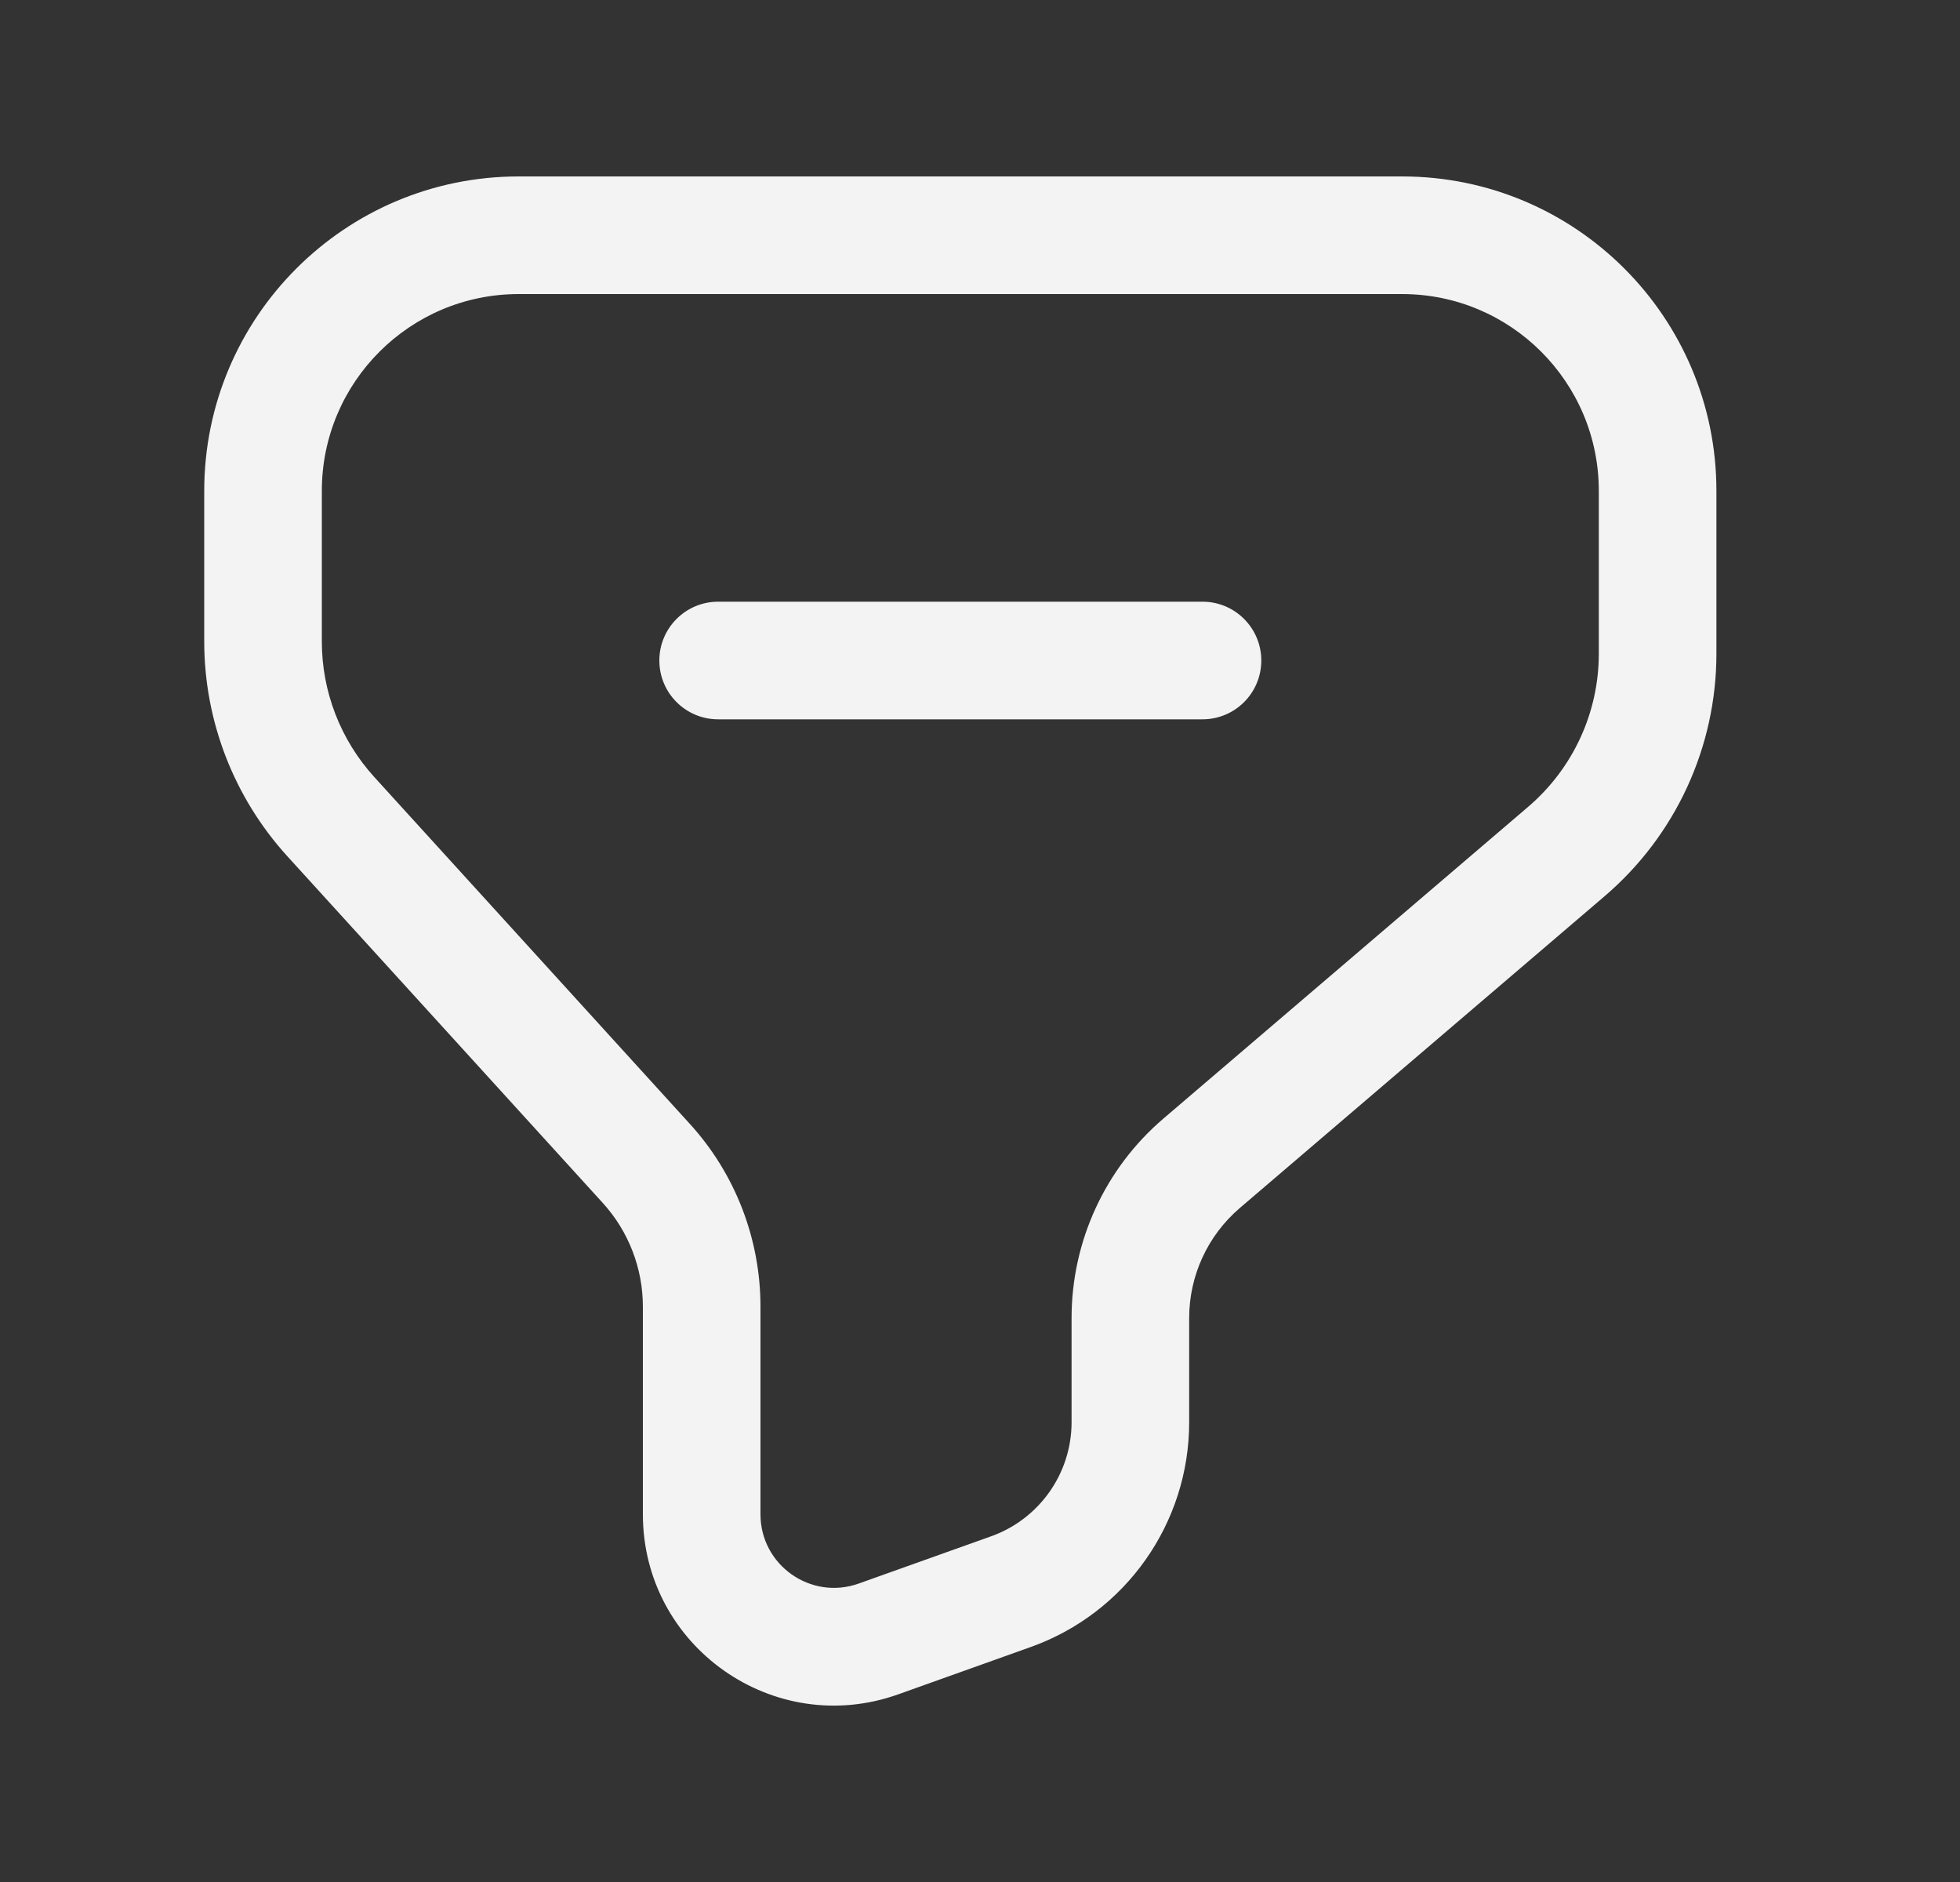 <svg width="25" height="24" viewBox="0 0 25 24" fill="none" xmlns="http://www.w3.org/2000/svg">
<rect x="0" y="0" width="25" height="24" fill="#333333" stroke="none"/>
<path fill-rule="evenodd" clip-rule="evenodd" d="M2.605 6.26C2.605 4.045 4.401 2.25 6.616 2.25H17.884C20.098 2.25 21.893 4.045 21.893 6.26V8.336C21.893 9.525 21.373 10.654 20.469 11.427L15.814 15.405C15.404 15.756 15.168 16.268 15.168 16.808V18.137C15.168 19.424 14.358 20.571 13.148 21.003L11.457 21.607C9.87 22.173 8.2 20.997 8.2 19.311V16.664C8.2 16.173 8.017 15.701 7.688 15.34L3.664 10.918C2.983 10.169 2.605 9.193 2.605 8.181V6.26ZM6.616 3.75C5.229 3.75 4.105 4.874 4.105 6.26V8.181C4.105 8.819 4.343 9.435 4.773 9.908C4.773 9.908 4.773 9.908 4.773 9.908L8.796 14.329C8.796 14.329 8.796 14.329 8.796 14.329C9.379 14.967 9.7 15.801 9.7 16.664V19.311C9.7 19.959 10.342 20.412 10.953 20.194L12.643 19.591C13.257 19.371 13.668 18.789 13.668 18.137V16.808C13.668 15.83 14.095 14.901 14.839 14.265L19.494 10.287C20.065 9.798 20.393 9.086 20.393 8.336V6.26C20.393 4.873 19.269 3.75 17.884 3.75H6.616ZM8.41 8.423C8.41 8.009 8.746 7.673 9.16 7.673H15.338C15.752 7.673 16.088 8.009 16.088 8.423C16.088 8.838 15.752 9.173 15.338 9.173H9.16C8.746 9.173 8.41 8.838 8.41 8.423Z" fill="#F3F3F3"/>
</svg>
